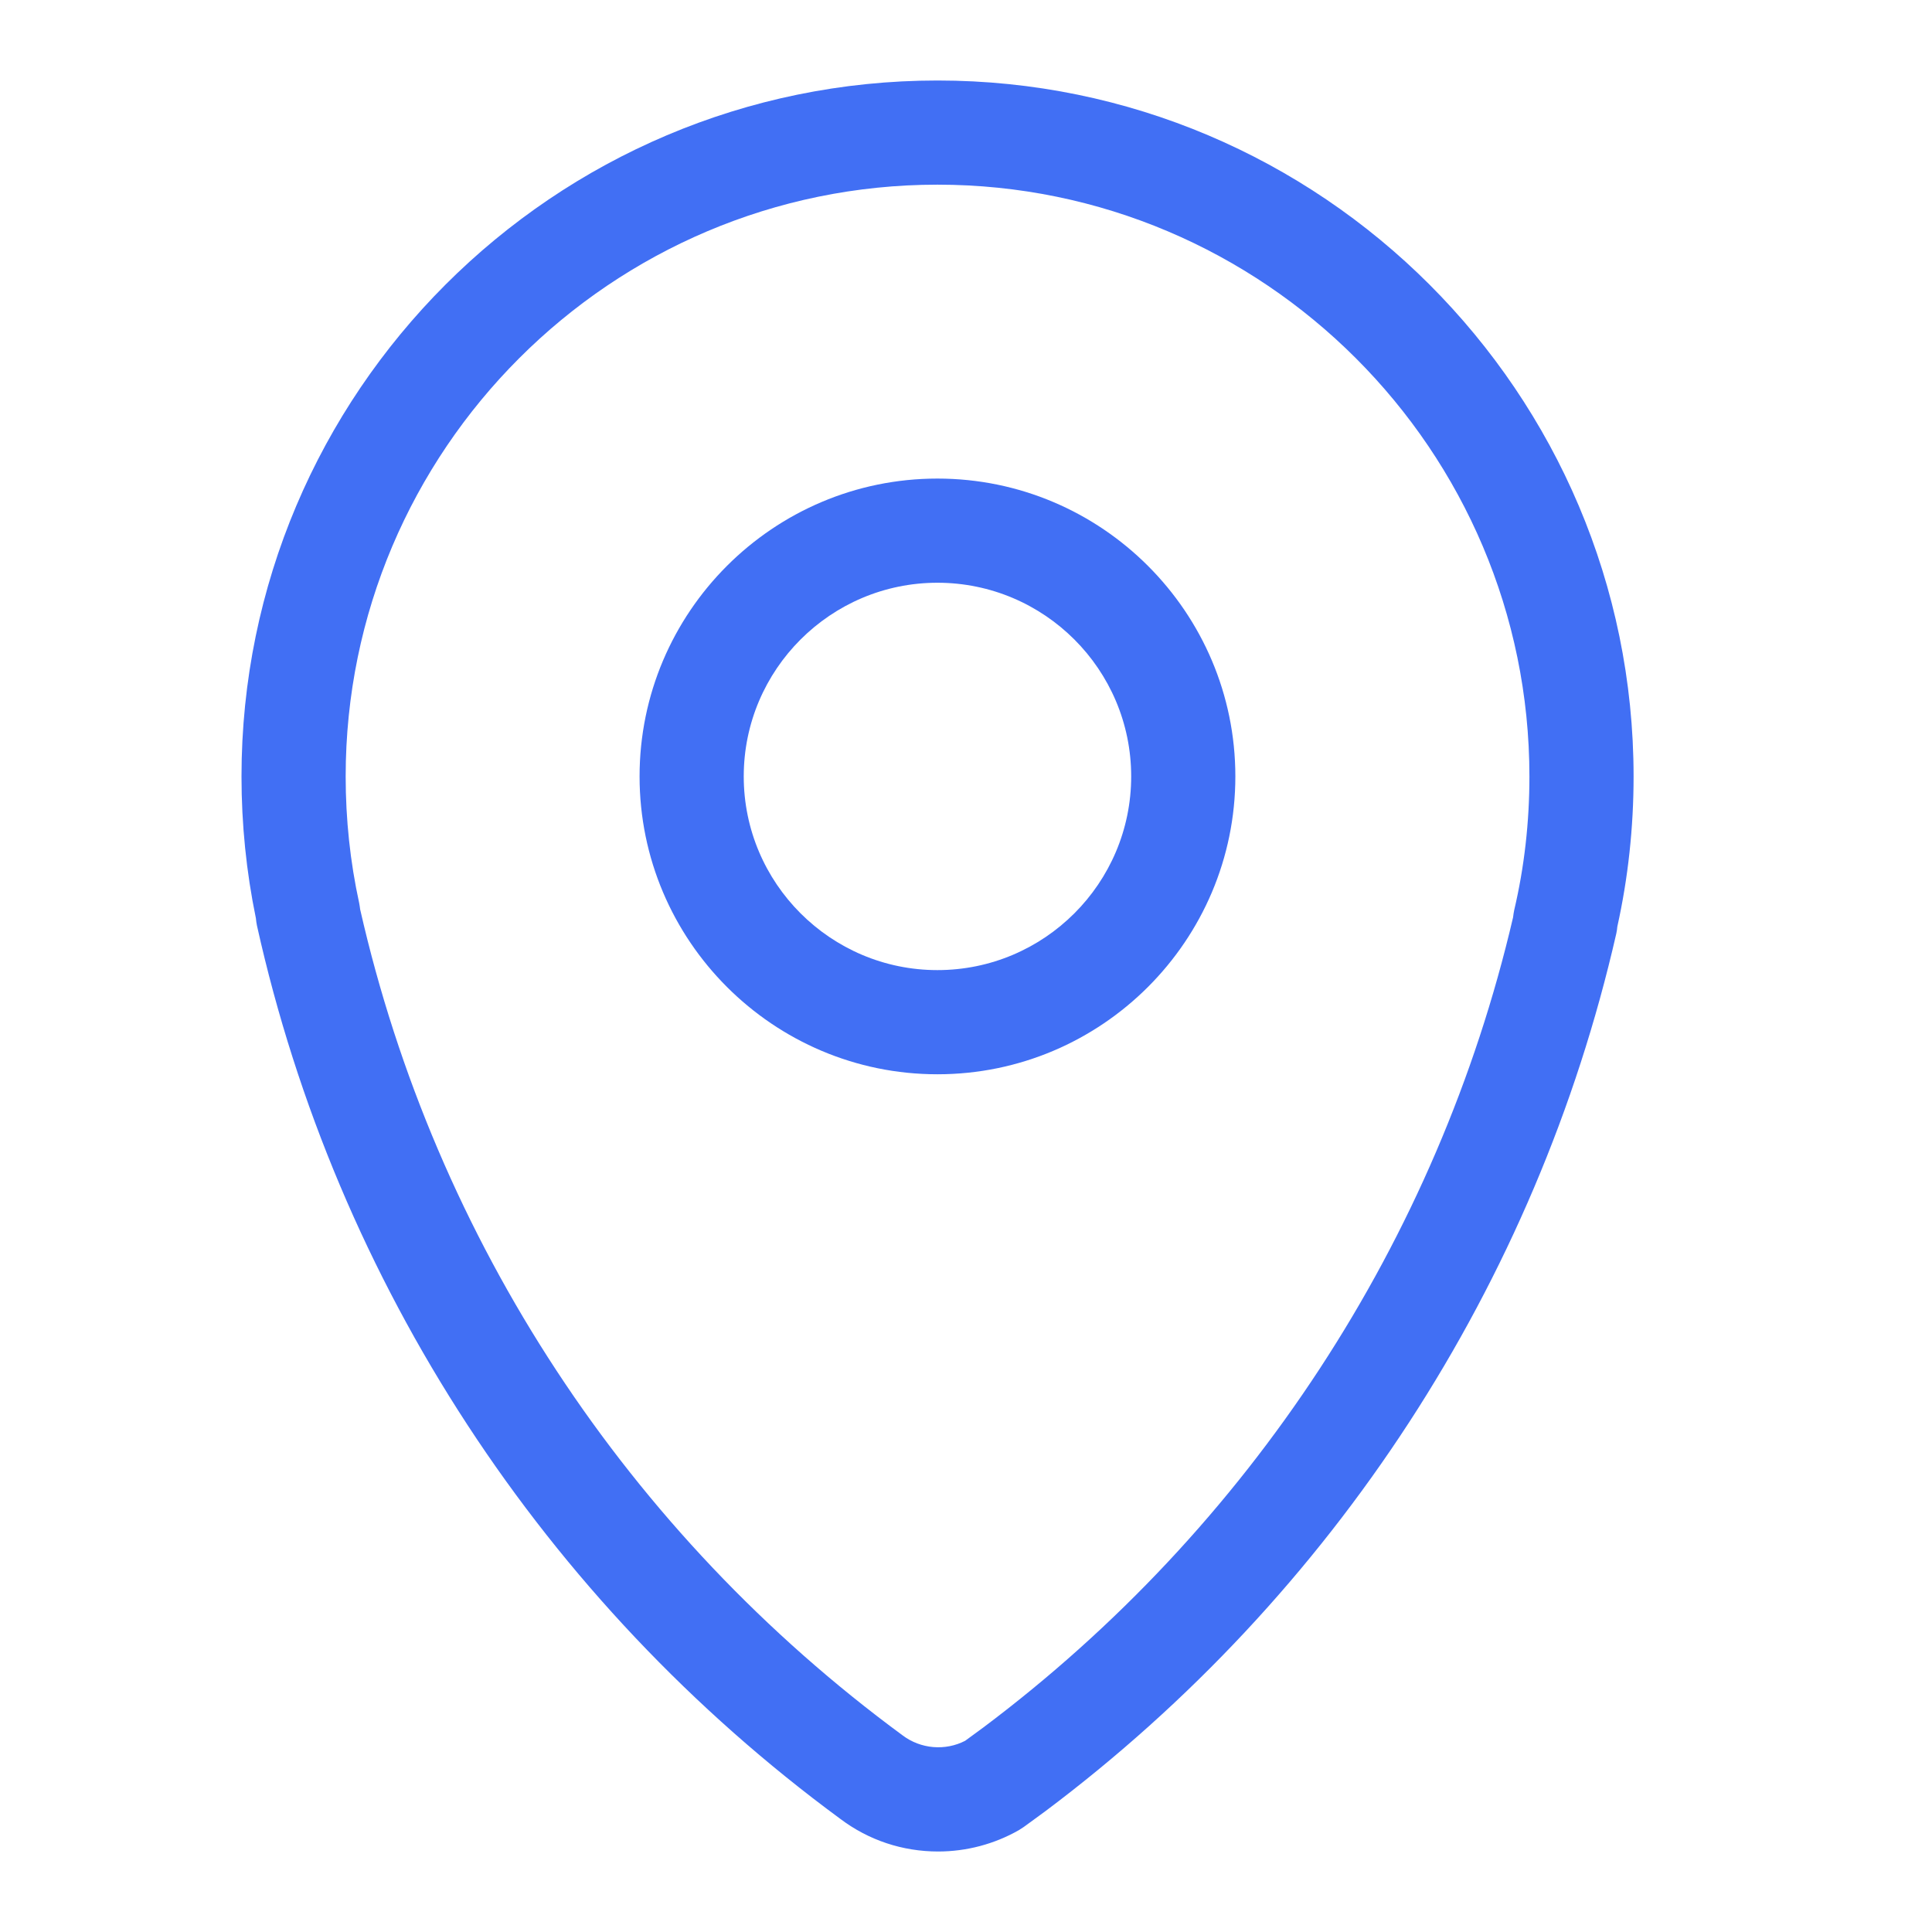<svg width="24" height="24" viewBox="0 0 24 24" fill="none" xmlns="http://www.w3.org/2000/svg">
<path d="M11.646 1C6.878 1 3 4.878 3 9.646C3 10.239 3.06 10.831 3.179 11.408C3.181 11.437 3.186 11.467 3.192 11.498C4.181 15.945 6.757 19.887 10.439 22.595C10.791 22.86 11.211 23 11.654 23C12.006 23 12.353 22.908 12.658 22.734C12.678 22.722 12.698 22.709 12.718 22.695L12.985 22.5C16.569 19.812 19.087 15.941 20.078 11.598C20.084 11.57 20.089 11.54 20.091 11.511C20.225 10.906 20.293 10.279 20.293 9.646C20.293 4.878 16.414 1 11.646 1ZM18.81 11.306C18.804 11.336 18.799 11.365 18.796 11.395C17.861 15.405 15.524 18.978 12.213 21.461L11.989 21.625C11.744 21.751 11.44 21.729 11.212 21.557C7.798 19.047 5.408 15.405 4.474 11.297C4.471 11.271 4.467 11.245 4.462 11.219C4.35 10.706 4.294 10.177 4.294 9.646C4.294 5.592 7.592 2.294 11.646 2.294C15.7 2.294 18.999 5.592 18.999 9.646C18.999 10.211 18.936 10.77 18.81 11.306Z" fill="#416FF4"/>
<path d="M11.645 5.945C9.605 5.945 7.945 7.605 7.945 9.645C7.945 11.685 9.605 13.345 11.645 13.345C13.686 13.345 15.346 11.685 15.346 9.645C15.346 7.605 13.686 5.945 11.645 5.945ZM11.645 12.051C10.319 12.051 9.239 10.972 9.239 9.645C9.239 8.318 10.319 7.239 11.645 7.239C12.973 7.239 14.052 8.318 14.052 9.645C14.052 10.972 12.973 12.051 11.645 12.051Z" fill="#416FF4"/>
</svg>
